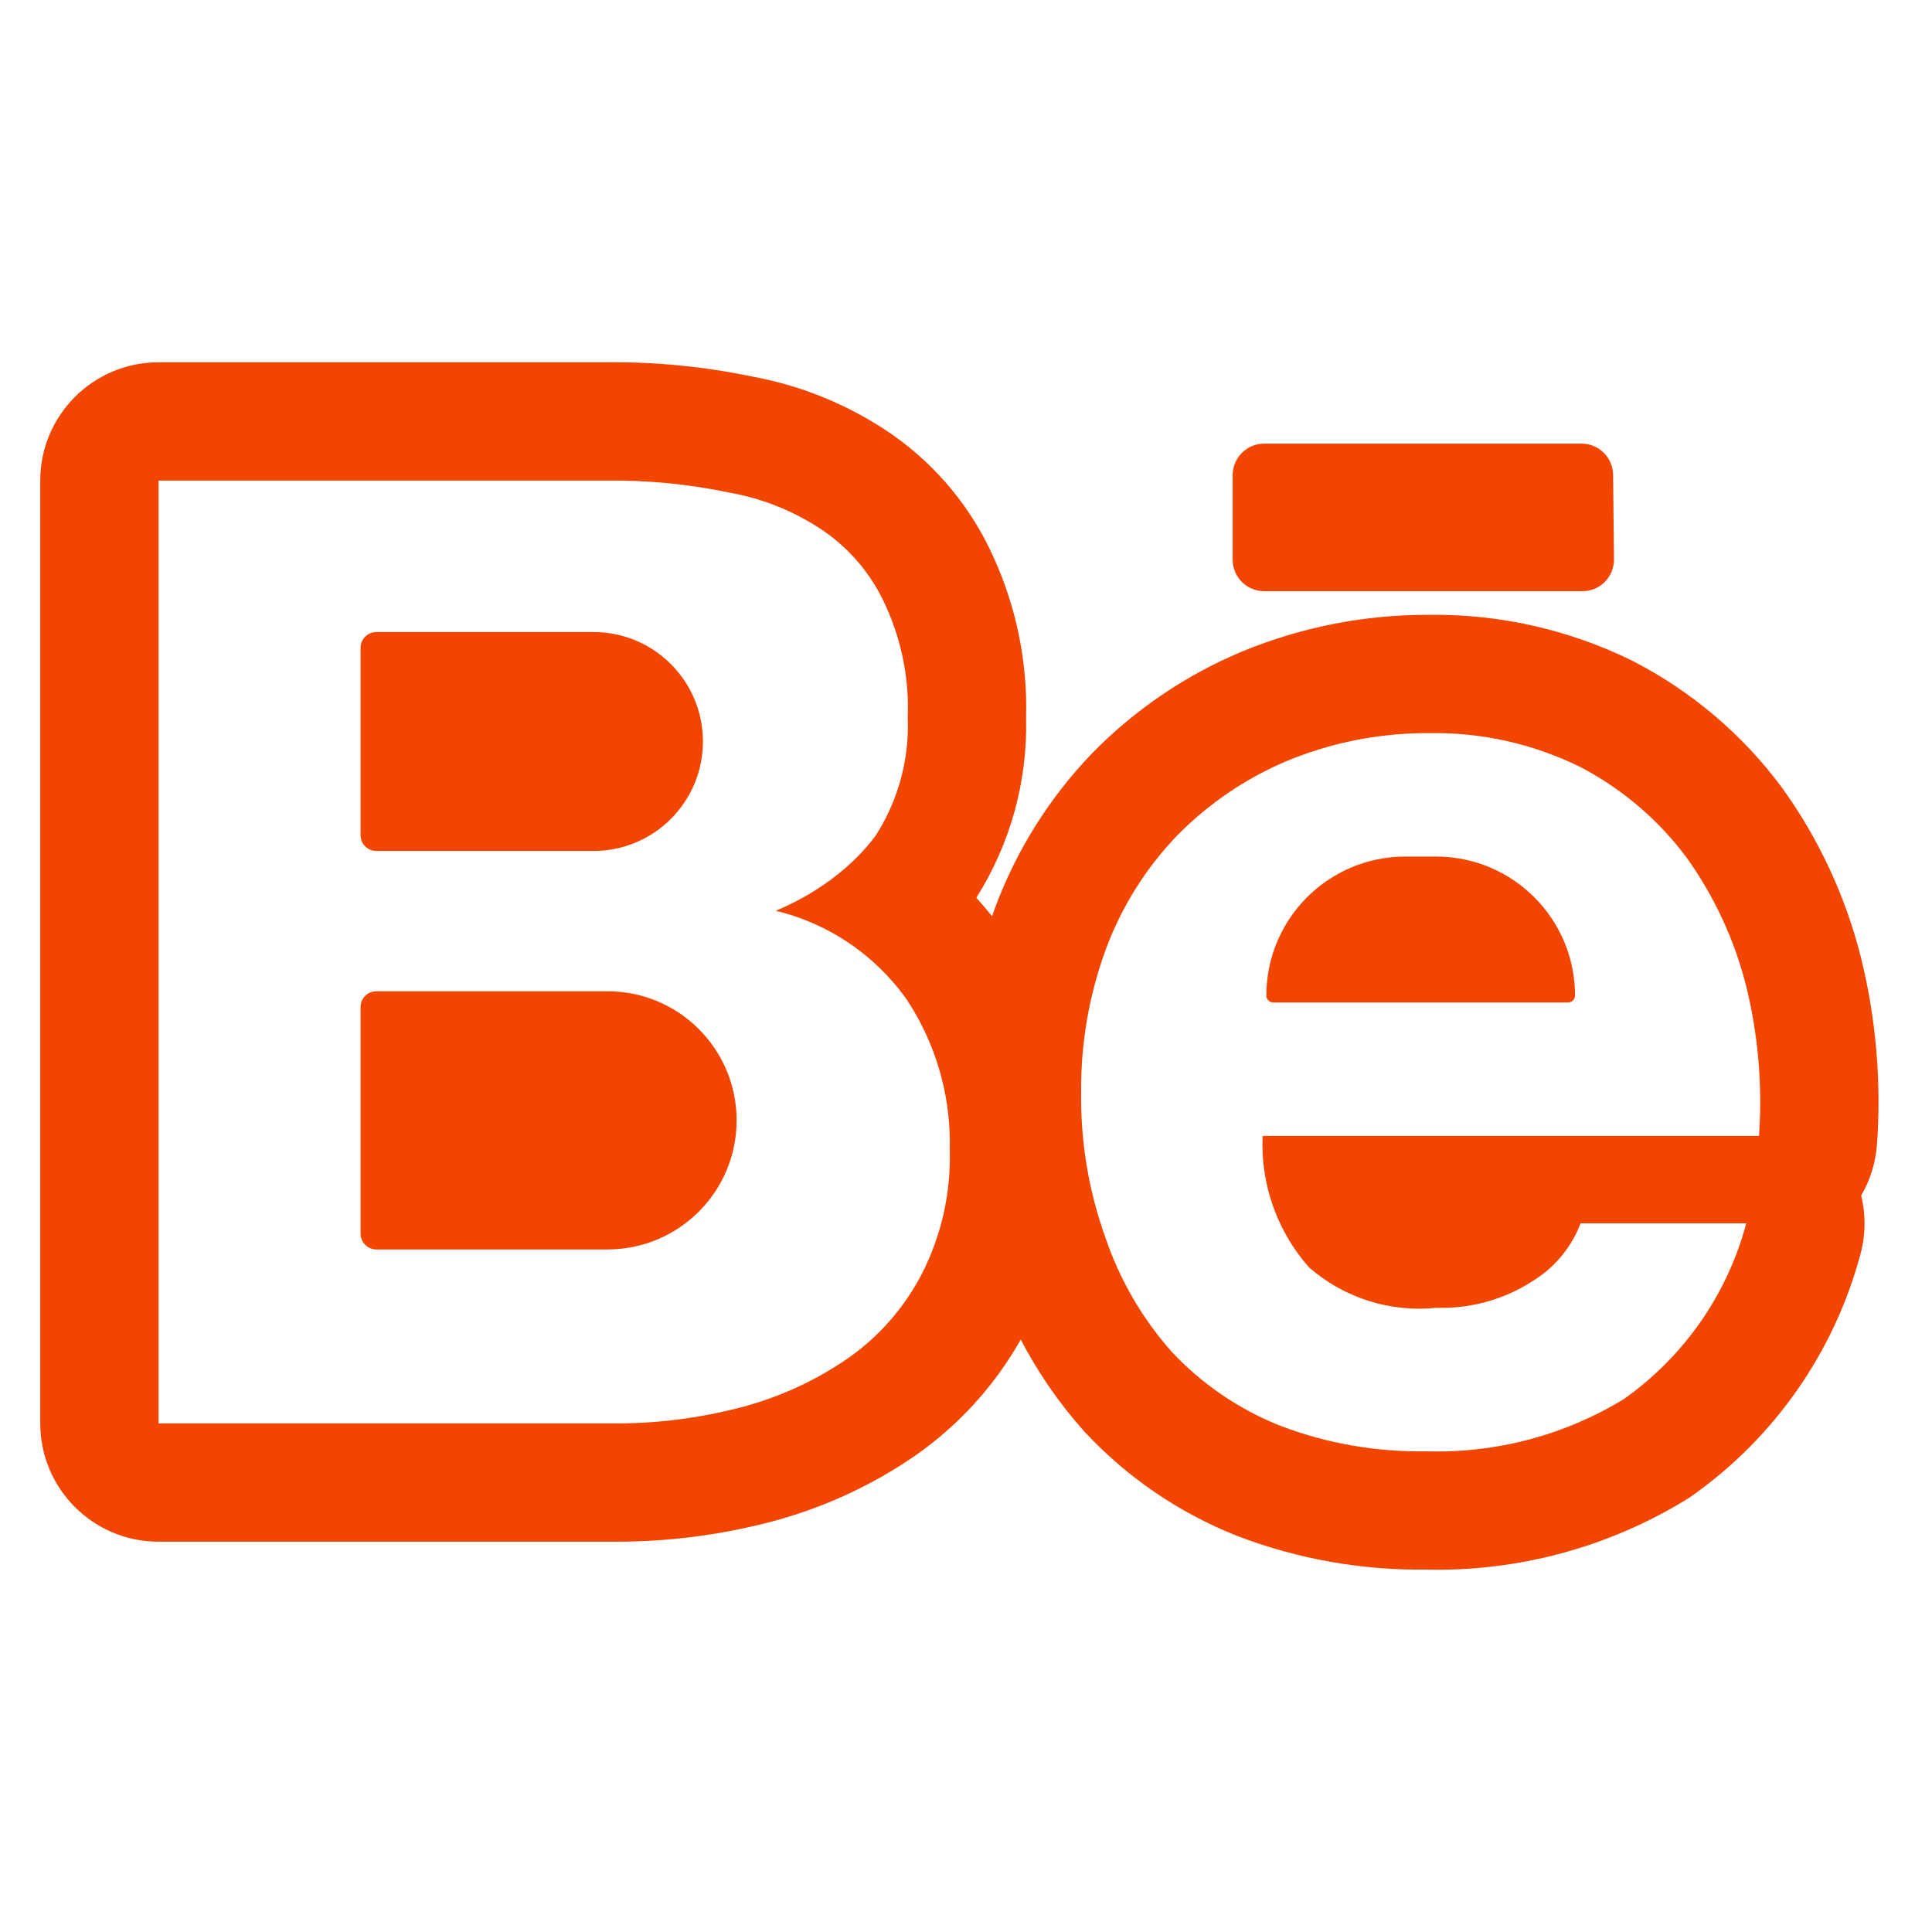 <?xml version="1.0" encoding="UTF-8"?> <svg xmlns="http://www.w3.org/2000/svg" width="48" height="48" viewBox="0 0 48 48" fill="none"> <path d="M9.35 15.703C9.134 15.703 8.958 15.879 8.958 16.095V20.75C8.958 20.966 9.134 21.142 9.35 21.142H14.745C16.247 21.142 17.464 19.924 17.464 18.422C17.464 16.921 16.247 15.703 14.745 15.703H9.35Z" fill="#F24500"></path> <path d="M9.35 24.628C9.134 24.628 8.958 24.803 8.958 25.019V30.65C8.958 30.866 9.134 31.042 9.35 31.042H15.094C16.865 31.042 18.301 29.606 18.301 27.835C18.301 26.063 16.865 24.628 15.094 24.628H9.35Z" fill="#F24500"></path> <path d="M31.634 24.906C31.539 24.906 31.462 24.829 31.462 24.734C31.462 22.827 33.008 21.281 34.914 21.281H35.678C37.585 21.281 39.131 22.827 39.131 24.734C39.131 24.829 39.053 24.906 38.958 24.906H31.634Z" fill="#F24500"></path> <path fill-rule="evenodd" clip-rule="evenodd" d="M24.647 22.764C24.522 22.606 24.391 22.453 24.256 22.305C25.103 20.966 25.533 19.406 25.493 17.823C25.529 16.462 25.256 15.111 24.696 13.869C24.149 12.635 23.276 11.573 22.17 10.799L22.148 10.783C21.105 10.067 19.923 9.58 18.678 9.353C17.483 9.105 16.265 8.987 15.046 9.001H3.939C2.316 9.001 1 10.317 1 11.94V35.364C1 36.987 2.316 38.303 3.939 38.303H15.303C16.59 38.304 17.871 38.141 19.117 37.818C20.398 37.486 21.611 36.935 22.703 36.189L22.717 36.179C23.807 35.424 24.71 34.433 25.36 33.281C25.778 34.082 26.292 34.832 26.893 35.513C26.91 35.532 26.927 35.551 26.944 35.57C27.999 36.705 29.295 37.589 30.737 38.159L30.773 38.173C32.254 38.735 33.827 39.014 35.41 38.996C37.688 39.053 39.935 38.453 41.88 37.266C41.937 37.231 41.993 37.194 42.047 37.156C44.098 35.703 45.577 33.579 46.224 31.152C46.353 30.671 46.355 30.173 46.241 29.702C46.461 29.325 46.6 28.893 46.633 28.431C46.744 26.878 46.611 25.318 46.239 23.806L46.236 23.795C45.857 22.279 45.193 20.849 44.281 19.581L44.25 19.539C43.284 18.244 42.037 17.186 40.603 16.442C40.584 16.432 40.565 16.422 40.546 16.412C38.98 15.643 37.256 15.254 35.512 15.275C33.918 15.268 32.339 15.577 30.865 16.184L30.846 16.192C29.46 16.774 28.203 17.626 27.15 18.698L27.127 18.722C26.069 19.823 25.25 21.129 24.72 22.56L24.718 22.565C24.694 22.631 24.67 22.697 24.647 22.764ZM19.274 22.628C20.4 22.899 21.41 23.513 22.167 24.377C22.297 24.525 22.42 24.681 22.535 24.844C22.589 24.927 22.642 25.012 22.693 25.097C23.315 26.144 23.629 27.347 23.596 28.568C23.628 29.634 23.391 30.69 22.907 31.64C22.47 32.49 21.83 33.219 21.044 33.763C20.233 34.318 19.331 34.727 18.379 34.973C17.929 35.09 17.473 35.181 17.014 35.245C16.448 35.325 15.877 35.365 15.305 35.364H3.939V11.94H15.063C16.089 11.927 17.114 12.027 18.118 12.238C18.967 12.388 19.774 12.718 20.485 13.206C21.155 13.675 21.683 14.319 22.013 15.068C22.405 15.932 22.59 16.876 22.553 17.824C22.591 18.761 22.367 19.687 21.911 20.502C21.86 20.591 21.808 20.679 21.752 20.766C21.139 21.59 20.222 22.233 19.274 22.628ZM31.37 28.642C31.363 28.502 31.363 28.362 31.37 28.222H43.702C43.719 27.973 43.73 27.725 43.732 27.476C43.734 27.156 43.724 26.837 43.702 26.519C43.672 26.105 43.621 25.692 43.549 25.283C43.503 25.023 43.448 24.765 43.385 24.508C43.096 23.354 42.59 22.264 41.895 21.296C41.195 20.358 40.29 19.59 39.25 19.05C38.092 18.481 36.815 18.194 35.524 18.214C34.31 18.205 33.106 18.439 31.984 18.901C30.957 19.333 30.026 19.964 29.246 20.758C28.468 21.568 27.866 22.528 27.476 23.58C27.058 24.716 26.85 25.917 26.861 27.126C26.842 28.353 27.044 29.573 27.457 30.728C27.809 31.775 28.366 32.74 29.097 33.569C29.853 34.383 30.782 35.017 31.817 35.426C32.97 35.864 34.197 36.078 35.431 36.057C37.162 36.111 38.871 35.659 40.349 34.757C40.924 34.35 41.437 33.87 41.878 33.333C42.411 32.683 42.837 31.95 43.138 31.16C43.233 30.91 43.316 30.655 43.385 30.394H39.268C39.163 30.672 39.016 30.93 38.833 31.16C38.633 31.413 38.39 31.631 38.113 31.805C37.397 32.278 36.551 32.518 35.691 32.492C35.123 32.551 34.548 32.493 34.003 32.32C33.458 32.148 32.955 31.865 32.525 31.49C32.431 31.384 32.342 31.274 32.259 31.16C31.721 30.427 31.411 29.55 31.37 28.642Z" fill="#F24500"></path> <path d="M40.077 11.798C40.073 11.368 39.723 11.022 39.294 11.022H31.409C30.976 11.022 30.625 11.373 30.625 11.806V13.905C30.625 14.337 30.976 14.688 31.409 14.688H39.315C39.751 14.688 40.103 14.332 40.099 13.896L40.077 11.798Z" fill="#F24500"></path> </svg> 
